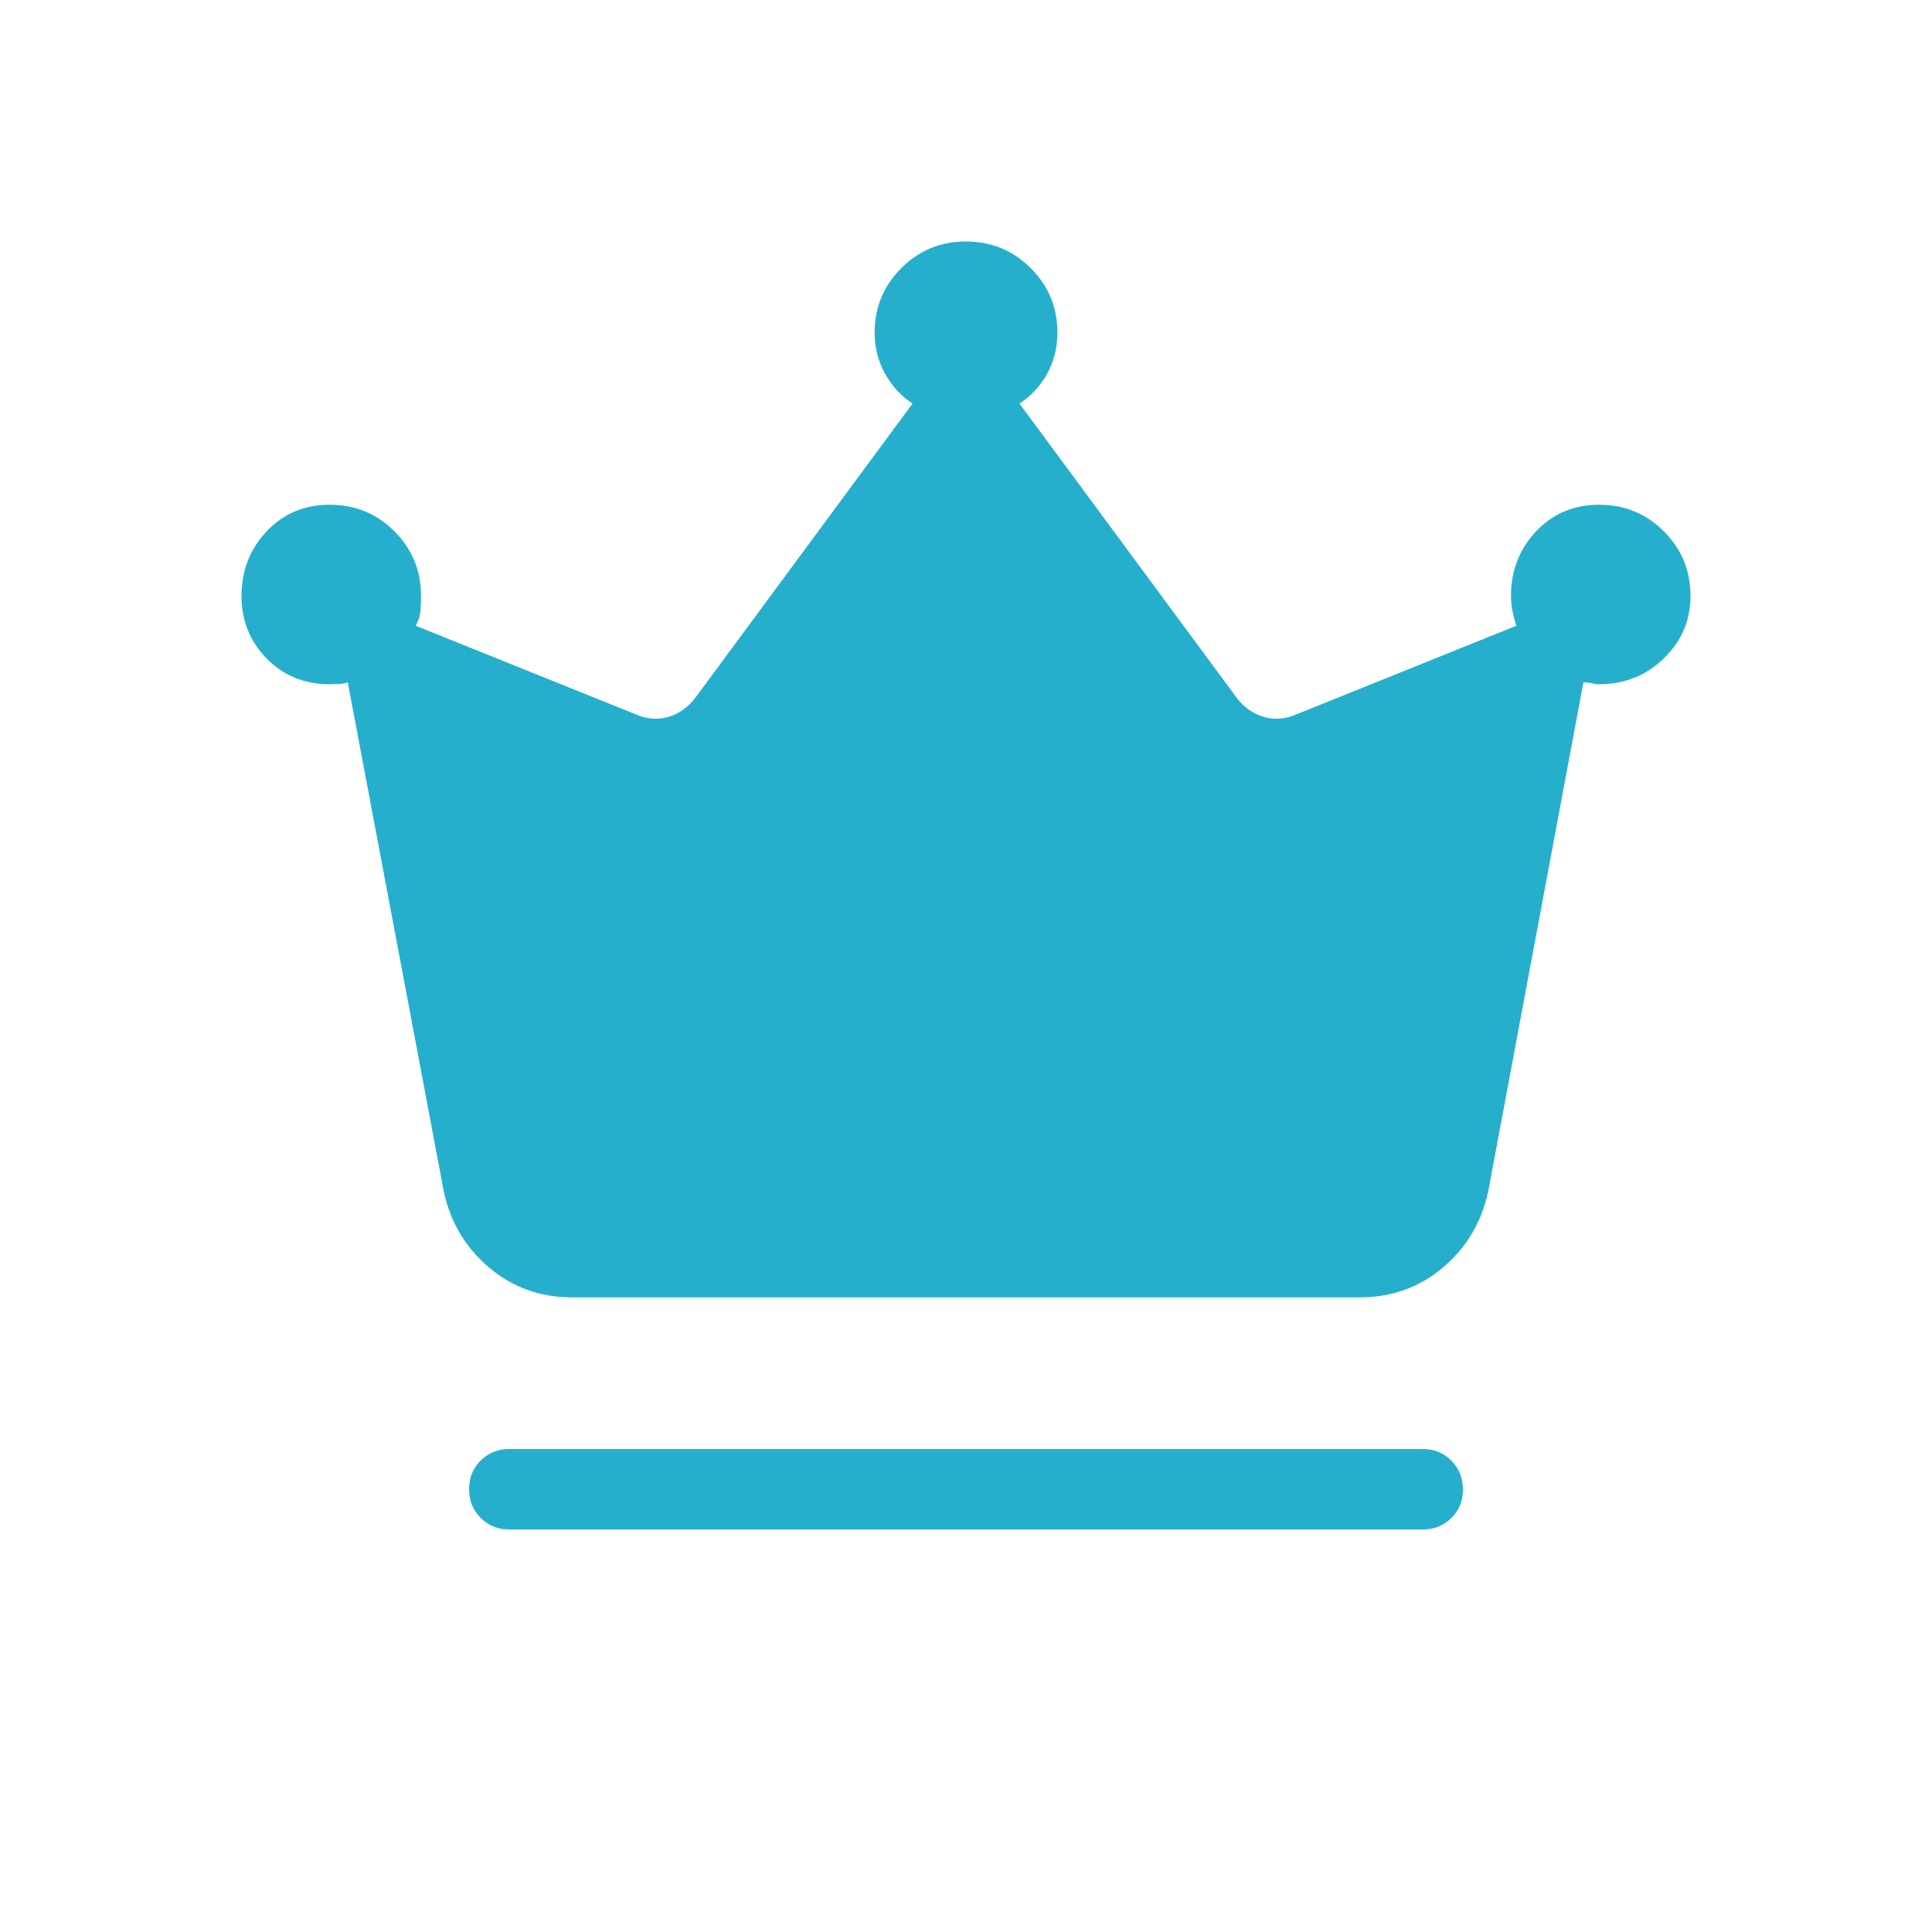 <svg width="24" height="24" viewBox="0 0 24 24" fill="none" xmlns="http://www.w3.org/2000/svg">
<g clip-path="url(#clip0_298_167)">
<path d="M6.327 19C6.186 19 6.067 18.952 5.971 18.856C5.875 18.76 5.827 18.641 5.827 18.499C5.827 18.357 5.875 18.238 5.971 18.143C6.067 18.048 6.186 18 6.327 18H17.673C17.815 18 17.934 18.048 18.029 18.144C18.124 18.24 18.172 18.359 18.173 18.501C18.174 18.643 18.126 18.762 18.029 18.857C17.932 18.952 17.814 19 17.673 19H6.327ZM7.104 16.116C6.711 16.116 6.368 15.993 6.076 15.746C5.784 15.499 5.597 15.186 5.514 14.806L4.32 8.475C4.287 8.488 4.249 8.496 4.208 8.497C4.166 8.499 4.128 8.5 4.095 8.5C3.781 8.5 3.52 8.393 3.312 8.18C3.104 7.967 3 7.708 3 7.404C3 7.089 3.104 6.821 3.313 6.6C3.521 6.38 3.782 6.27 4.097 6.27C4.412 6.27 4.679 6.38 4.9 6.6C5.12 6.821 5.23 7.089 5.23 7.404C5.23 7.473 5.227 7.538 5.222 7.597C5.217 7.656 5.197 7.715 5.163 7.773L7.923 8.884C8.051 8.935 8.179 8.942 8.308 8.904C8.436 8.865 8.545 8.788 8.634 8.673L11.336 5.013C11.191 4.918 11.077 4.793 10.992 4.637C10.907 4.482 10.865 4.314 10.865 4.134C10.865 3.819 10.975 3.552 11.196 3.331C11.416 3.11 11.684 3 11.999 3C12.314 3 12.582 3.11 12.803 3.33C13.024 3.55 13.135 3.817 13.135 4.13C13.135 4.319 13.093 4.49 13.008 4.642C12.923 4.795 12.809 4.919 12.664 5.013L15.366 8.673C15.455 8.788 15.564 8.865 15.692 8.903C15.821 8.942 15.949 8.936 16.077 8.885L18.837 7.773C18.819 7.72 18.803 7.661 18.79 7.598C18.777 7.534 18.77 7.469 18.77 7.404C18.77 7.089 18.874 6.821 19.082 6.6C19.29 6.38 19.551 6.27 19.866 6.27C20.181 6.27 20.448 6.38 20.669 6.6C20.89 6.821 21 7.089 21 7.404C21 7.707 20.889 7.965 20.668 8.179C20.447 8.393 20.178 8.5 19.862 8.5C19.837 8.5 19.808 8.496 19.776 8.488C19.744 8.48 19.709 8.476 19.67 8.475L18.486 14.805C18.403 15.186 18.215 15.5 17.924 15.746C17.633 15.992 17.29 16.115 16.896 16.116H7.104Z" fill="#25AFCC"/>
</g>
<defs>
<clipPath id="clip0_298_167">
<rect width="24" height="24" fill="white"/>
</clipPath>
</defs>
</svg>

